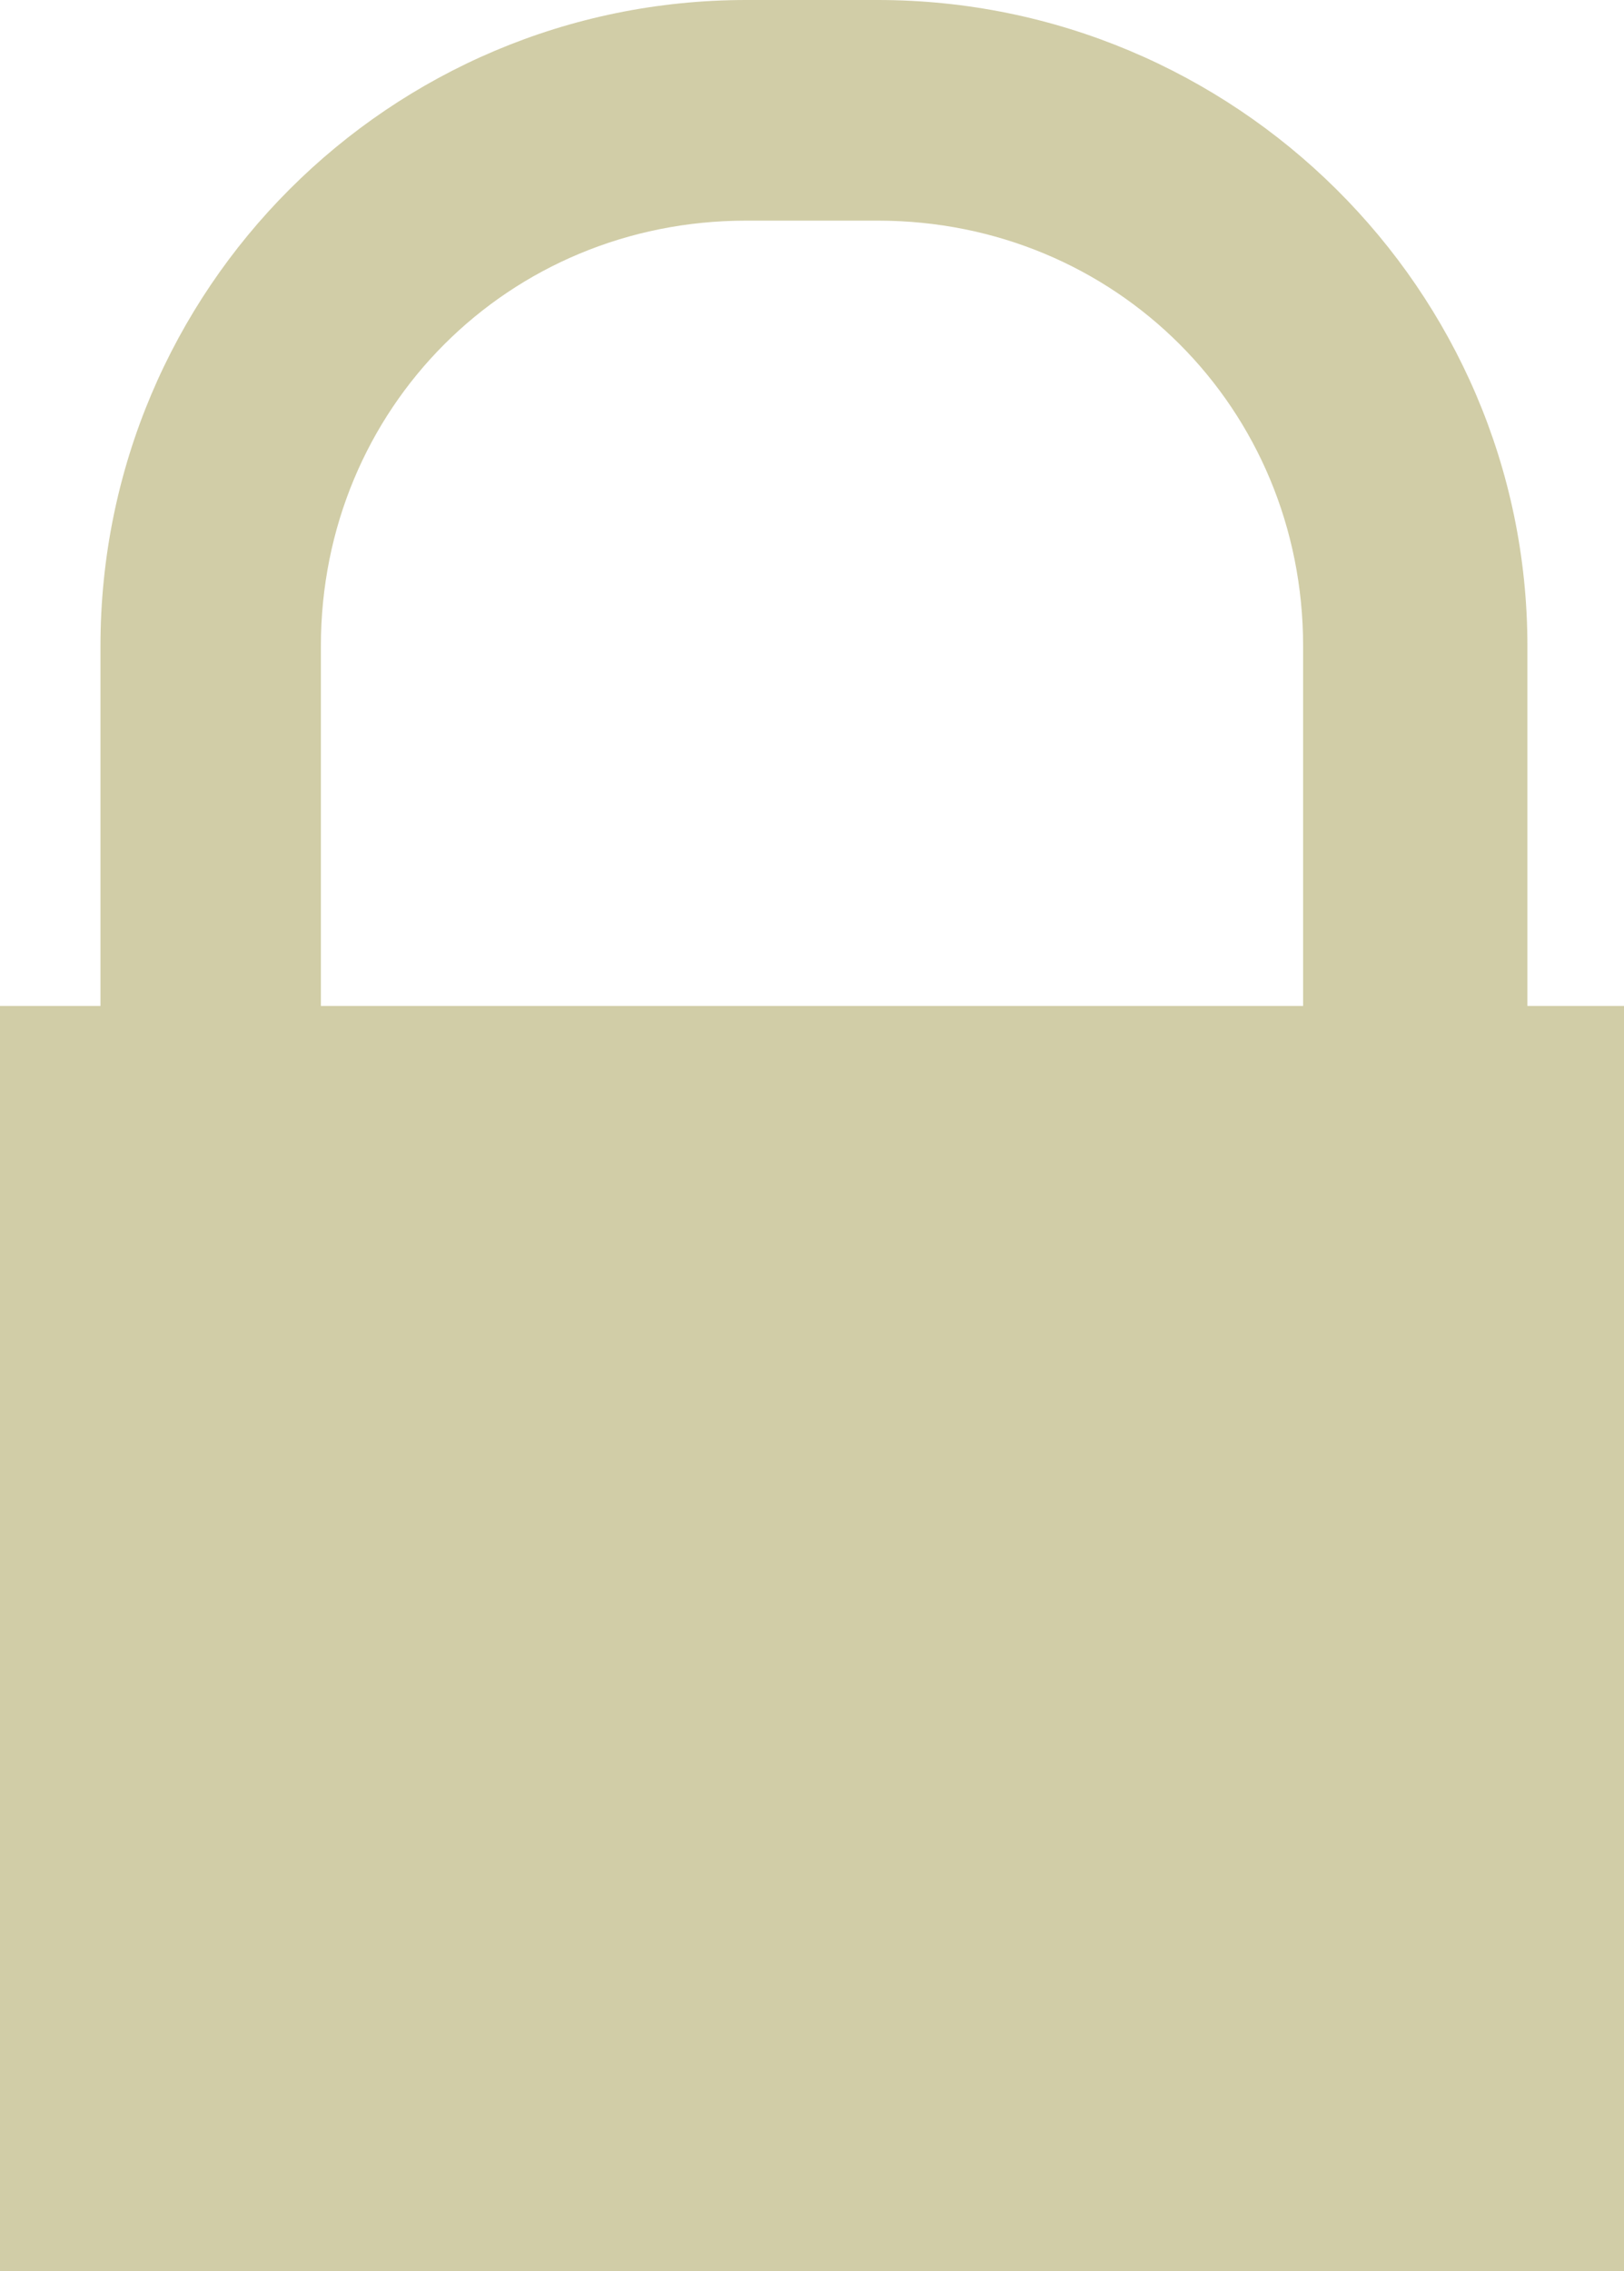 <?xml version="1.0" encoding="UTF-8" standalone="no"?>
<!-- Created with Inkscape (http://www.inkscape.org/) -->

<svg
   xmlns:dc="http://purl.org/dc/elements/1.1/"
   xmlns:cc="http://creativecommons.org/ns#"
   xmlns:rdf="http://www.w3.org/1999/02/22-rdf-syntax-ns#"
   xmlns:svg="http://www.w3.org/2000/svg"
   xmlns="http://www.w3.org/2000/svg"
   version="1.1"
   width="19.318"
   height="27"
   viewBox="0 0 19.318 27"
   id="Layer_1"
   xml:space="preserve"><defs
   id="defs7" />
<g
   transform="translate(-585.124,-1439.751)"
   id="layer1">
	<path
   d="m 594.001,1439.751 c -4.242,0 -7.682,3.439 -7.682,7.682 v 4.277 h -1.195 v 15.041 h 19.318 v -15.041 h -1.149 v -4.277 c 0,-4.243 -3.485,-7.682 -7.728,-7.682 h -1.564 z m 0,2.623 h 1.564 c 2.827,0 5.06,2.23 5.06,5.059 v 4.277 h -11.684 v -4.277 c 0,-2.829 2.233,-5.059 5.06,-5.059 z"
   id="rect4411"
   style="fill:#d1cda7" />
</g>
</svg>